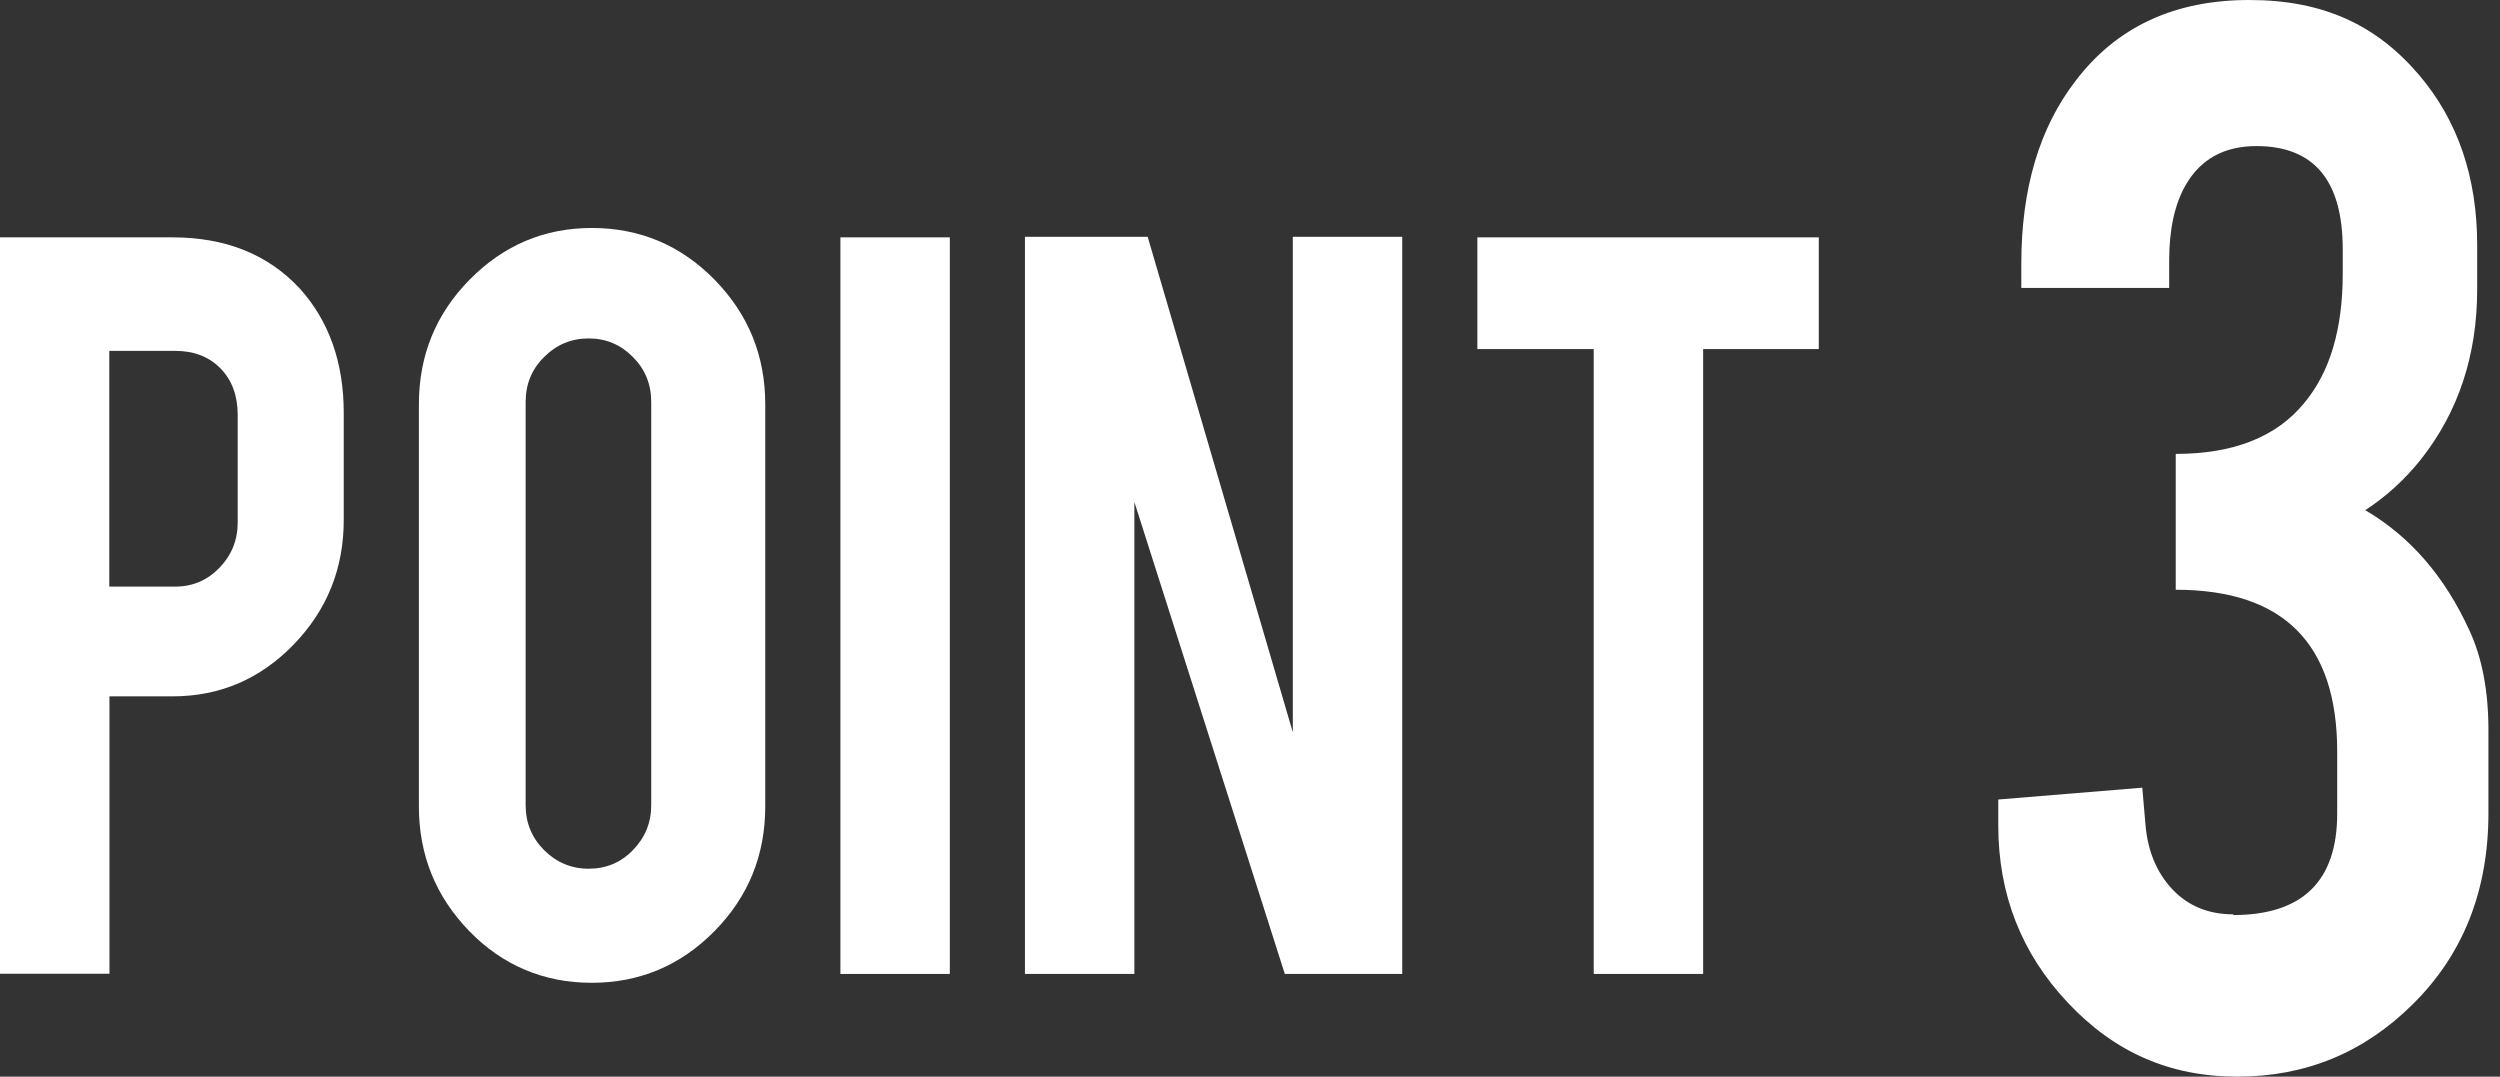<svg width="137" height="59" viewBox="0 0 137 59" fill="none" xmlns="http://www.w3.org/2000/svg">
<rect x="0" y="0" width="137" height="59" fill="#333333" stroke="none"/>
<path d="M9.444 13.007C12.364 13.007 14.681 13.937 16.423 15.806C18.029 17.586 18.837 19.861 18.837 22.631V28.496C18.837 31.157 17.922 33.432 16.092 35.321C14.262 37.21 12.053 38.16 9.454 38.16H5.998V53.362H-0.008V13.007H9.444ZM13.026 22.739C13.026 21.691 12.715 20.84 12.092 20.198C11.469 19.555 10.641 19.228 9.6 19.228H5.989V32.146H9.6C10.554 32.146 11.362 31.8 12.024 31.117C12.685 30.435 13.026 29.604 13.026 28.634V22.739Z" fill="white"/>
<path d="M32.426 12.493C35.064 12.493 37.312 13.442 39.162 15.331C41.011 17.221 41.936 19.495 41.936 22.156V44.193C41.936 46.874 41.002 49.158 39.142 51.038C37.283 52.917 35.044 53.857 32.426 53.857C29.808 53.857 27.54 52.907 25.71 51.018C23.88 49.129 22.955 46.854 22.955 44.193V22.156C22.955 19.476 23.889 17.191 25.748 15.312C27.608 13.432 29.837 12.493 32.436 12.493H32.426ZM35.687 22.028C35.687 21.058 35.356 20.237 34.684 19.565C34.022 18.892 33.214 18.546 32.261 18.546C31.307 18.546 30.499 18.882 29.817 19.565C29.136 20.237 28.805 21.058 28.805 22.028V44.124C28.805 45.093 29.146 45.914 29.817 46.587C30.489 47.259 31.307 47.606 32.261 47.606C33.214 47.606 34.022 47.269 34.684 46.587C35.346 45.904 35.687 45.093 35.687 44.124V22.028Z" fill="white"/>
<path d="M52.05 53.372H46.054V13.007H52.05V53.372Z" fill="white"/>
<path d="M62.893 12.977L70.846 40.128V12.977H76.842V53.372H70.408L62.163 27.507V53.372H56.167V12.977H62.893Z" fill="white"/>
<path d="M87.336 19.129H80.96V13.007H99.669V19.129H93.332V53.372H87.336V19.129Z" fill="white"/>
<path d="M122.379 50.145C126.172 50.145 128.078 48.288 128.078 44.586V41.183C128.078 35.267 125.132 32.318 119.23 32.318V24.874C122.416 24.874 124.764 23.936 126.283 22.071C127.683 20.389 128.382 18.03 128.382 14.994V13.66C128.382 9.89 126.808 8.005 123.649 8.005C121.9 8.005 120.611 8.71 119.791 10.112C119.174 11.175 118.871 12.568 118.871 14.269V15.777H110.768V14.443C110.768 10.334 111.762 6.99 113.751 4.418C115.998 1.469 119.165 0 123.254 0C127.342 0 130.252 1.382 132.59 4.138C134.69 6.622 135.749 9.716 135.749 13.428V15.864C135.749 19.451 134.727 22.554 132.682 25.154C131.808 26.257 130.786 27.194 129.616 27.958C132.075 29.398 133.972 31.593 135.316 34.532C136.016 36.03 136.366 37.857 136.366 40.004V44.557C136.366 48.82 134.975 52.32 132.204 55.046C129.543 57.685 126.347 59 122.609 59C118.871 59 115.86 57.647 113.318 54.949C110.777 52.252 109.506 49.014 109.506 45.243V43.813L117.397 43.165L117.572 45.185C117.692 46.626 118.18 47.805 119.036 48.724C119.902 49.642 121.016 50.106 122.388 50.106L122.379 50.145Z" fill="white"/>
</svg>
